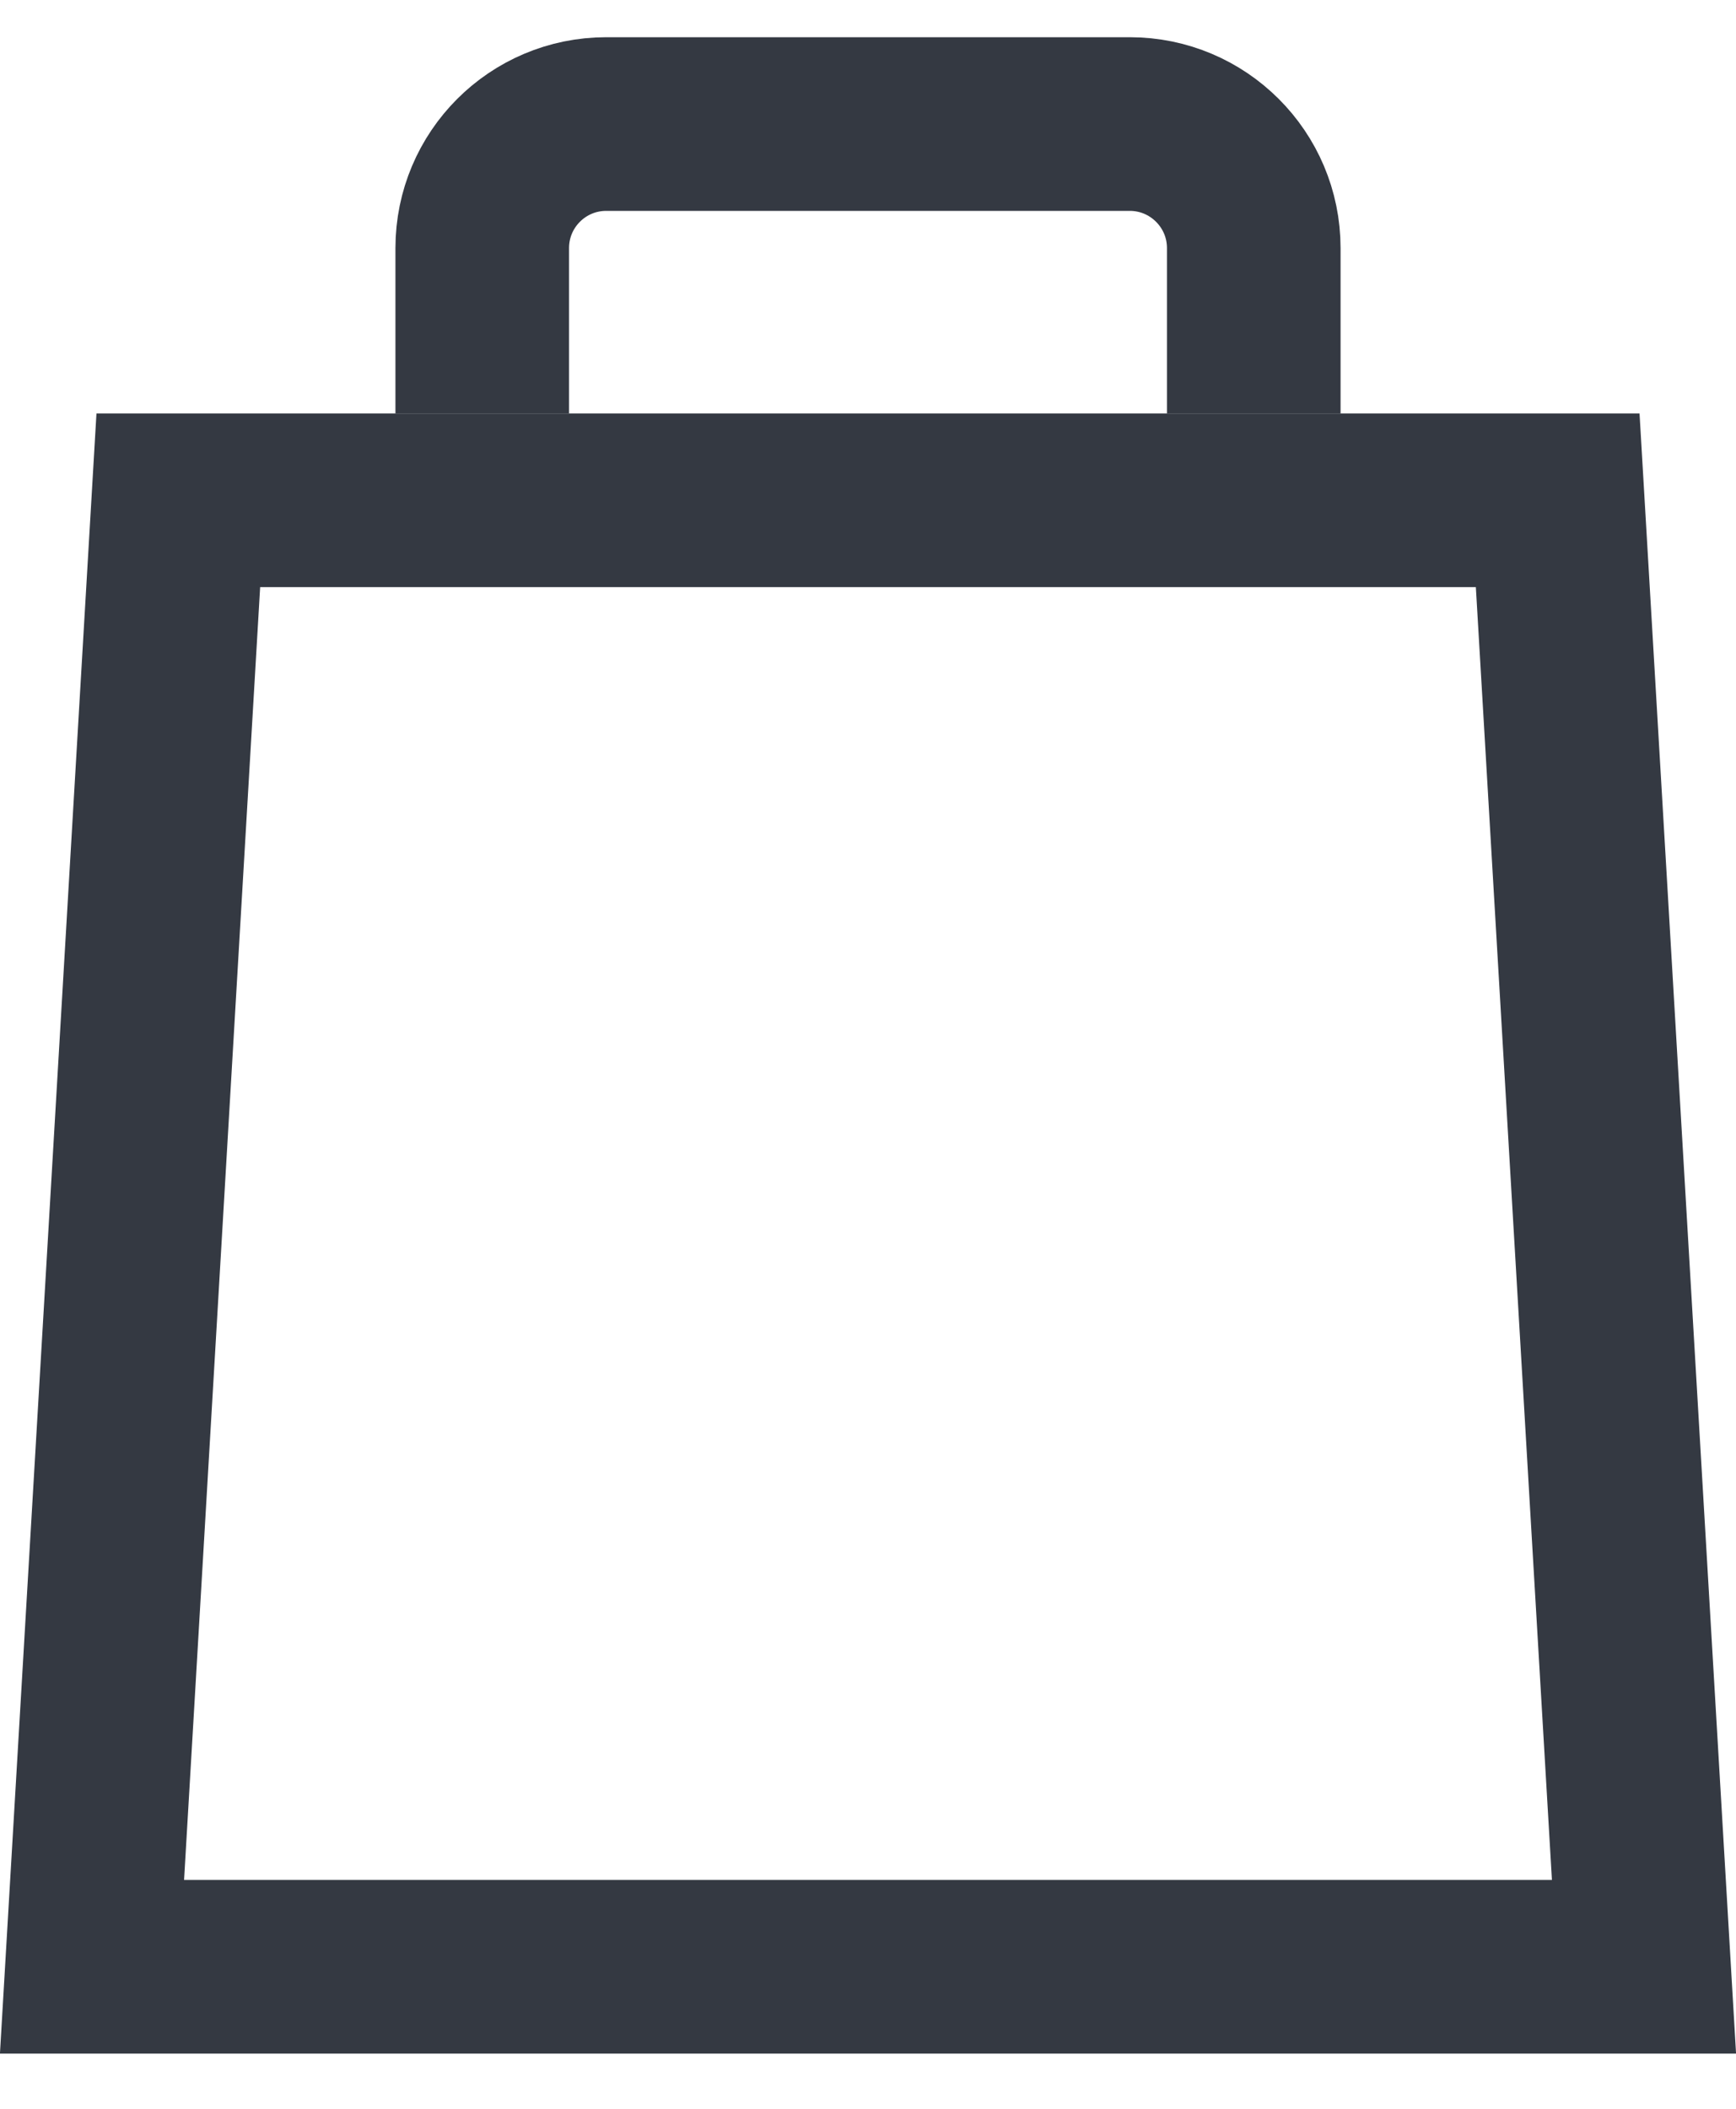 <svg width="14" height="17" viewBox="0 0 14 17" fill="none" xmlns="http://www.w3.org/2000/svg">
<path d="M0.742 15.855L1.438 4.033H12.562L13.258 15.855H0.742Z" stroke="#343942" stroke-width="1.4"/>
<path d="M3.889 3.333V2C3.889 1.448 4.336 1 4.889 1H9.111C9.663 1 10.111 1.448 10.111 2V3.333" stroke="#343942" stroke-width="1.4"/>
</svg>
